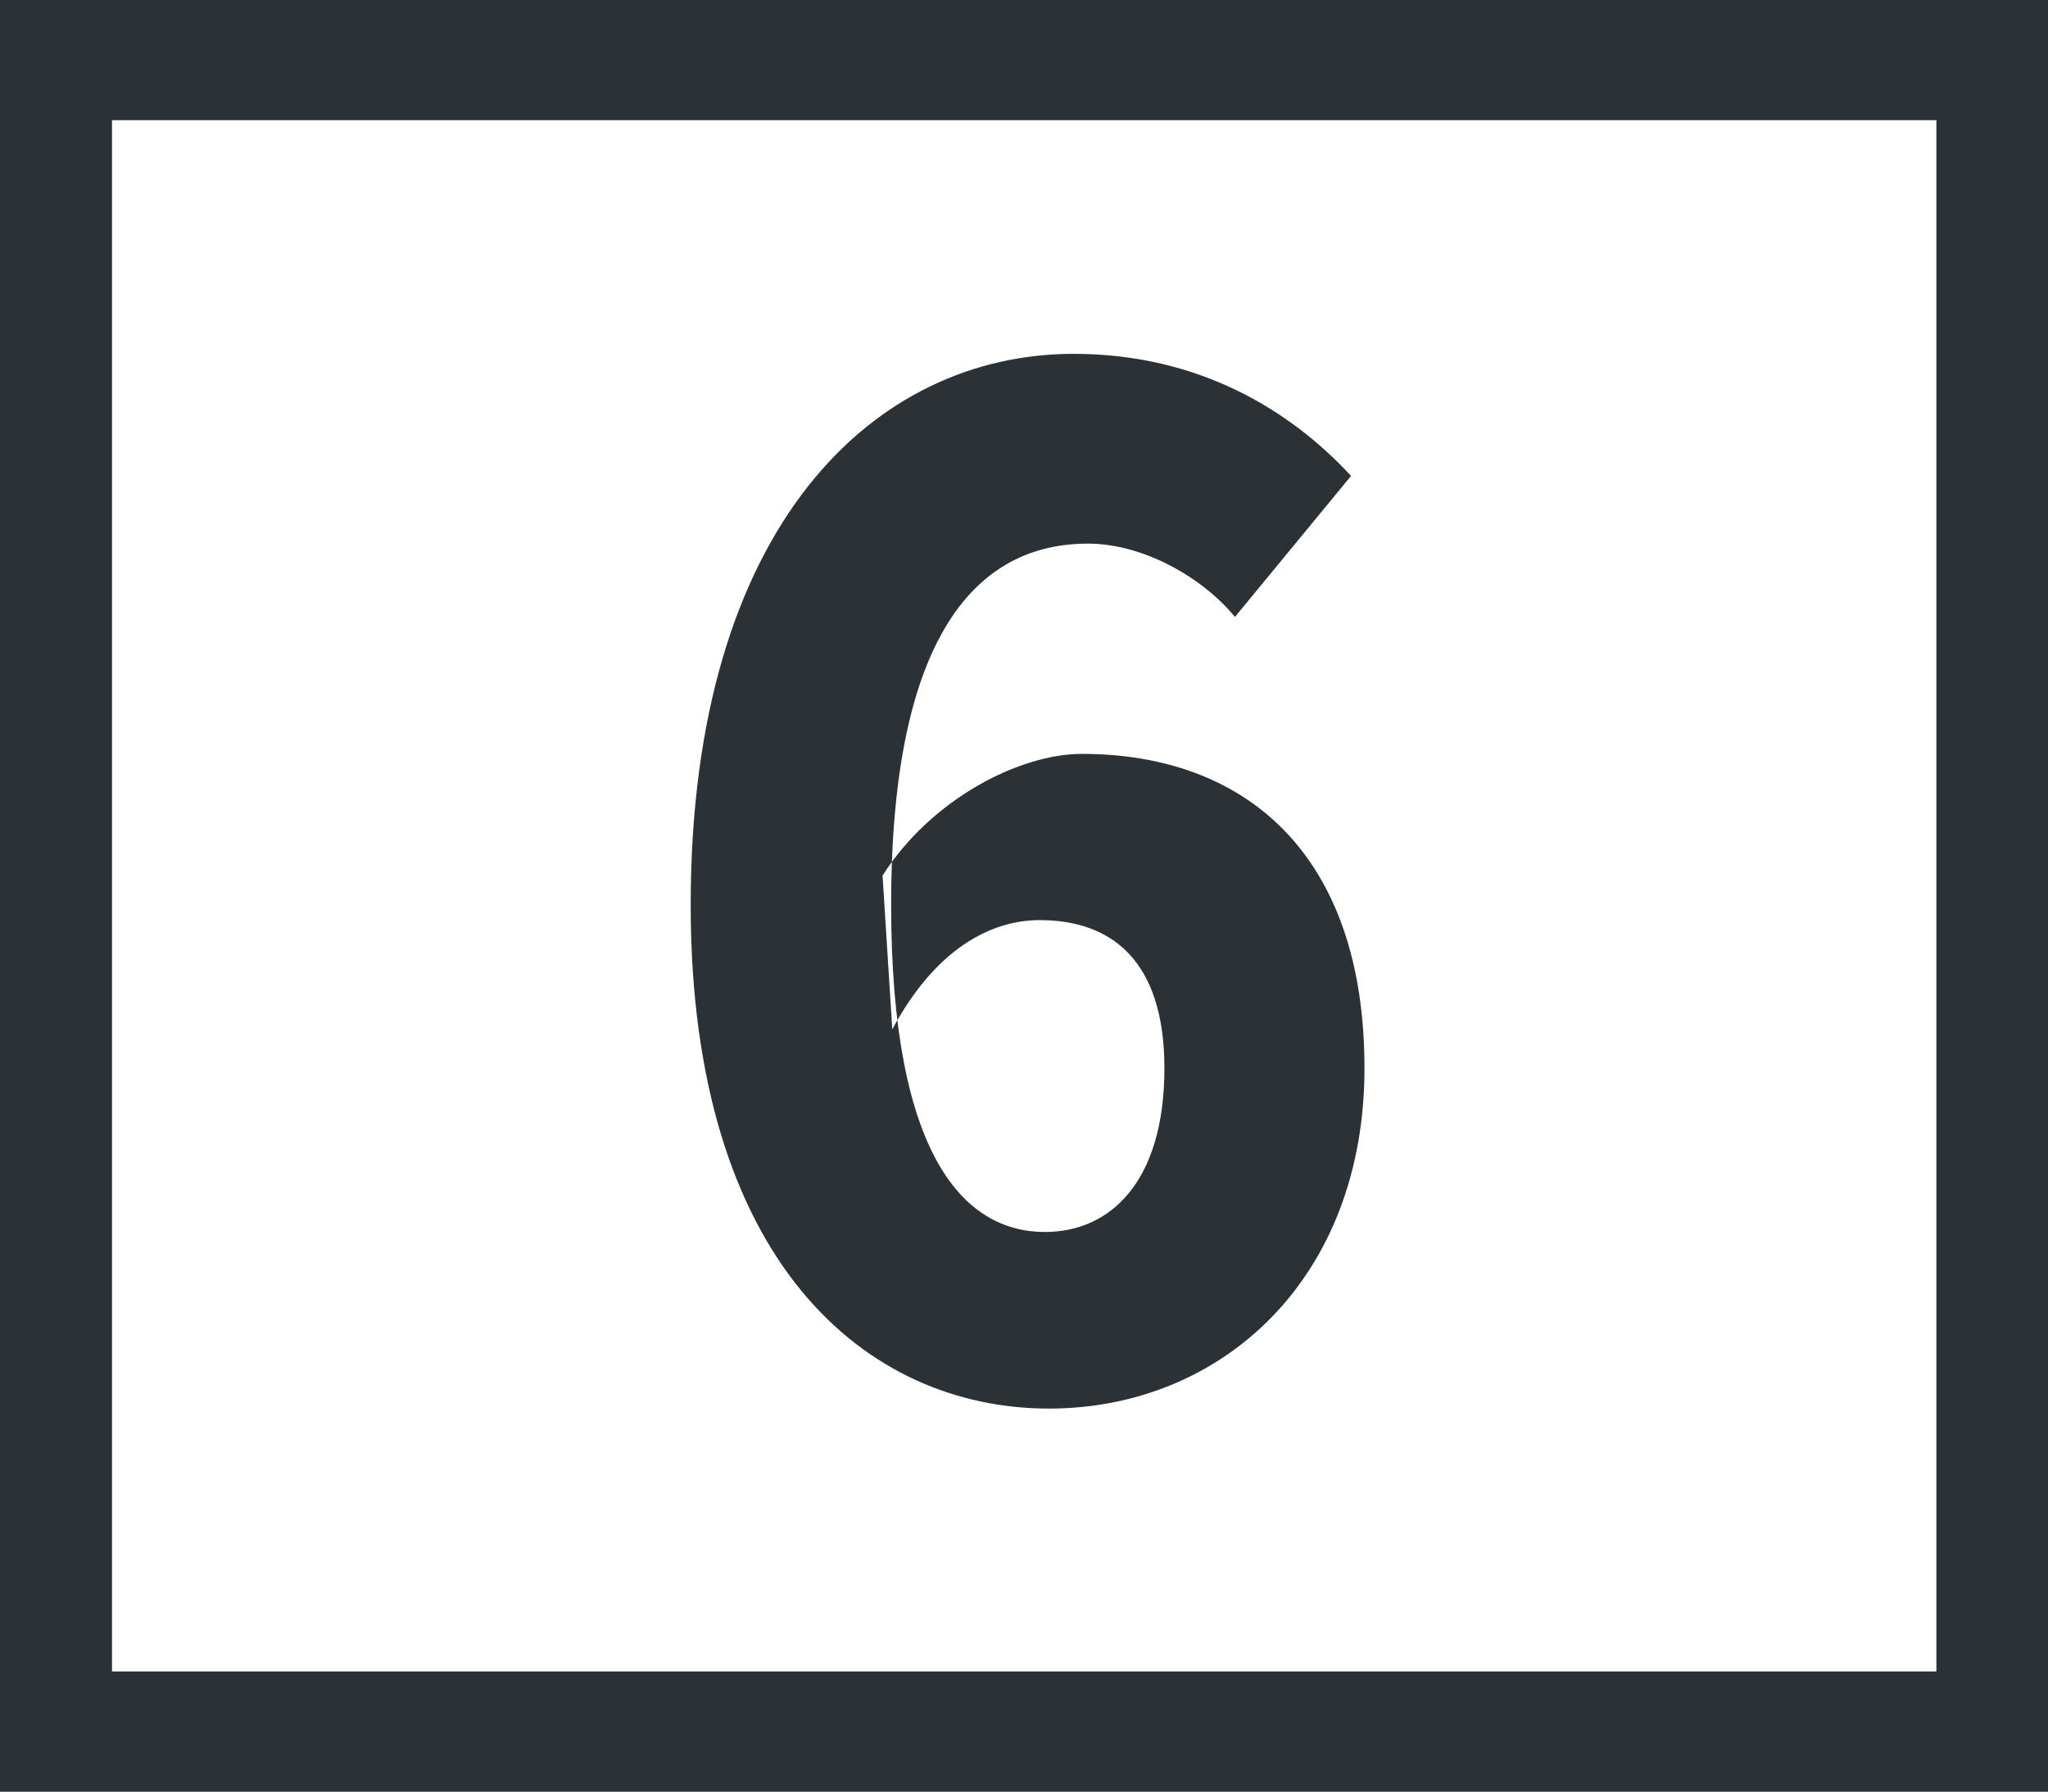 <?xml version="1.0" encoding="UTF-8"?>
<svg width="16px" height="14px" viewBox="0 0 16 14" version="1.1" xmlns="http://www.w3.org/2000/svg" xmlns:xlink="http://www.w3.org/1999/xlink">
    <rect x="0" y="0" width="16" height="14" fill="#808080" stroke="none"/>
    <title>icon/highway number</title>
    <g id="icon/highway-number" stroke="none" stroke-width="1" fill="none" fill-rule="evenodd">
        <polygon id="Fill-1" fill="#FFFFFF" points="0.437 13.534 15.563 13.534 15.563 0.473 0.437 0.473"></polygon>
        <path d="M0,14 L16,14 L16,0 L0,0 L0,14 Z M0.875,13.061 L15.128,13.061 L15.128,0.939 L0.875,0.939 L0.875,13.061 Z" id="Fill-2" fill="#2C3136"></path>
        <path d="M5.396,7.071 C5.396,4.101 6.834,2.765 8.388,2.765 C9.368,2.765 10.085,3.209 10.555,3.719 L9.648,4.821 C9.397,4.514 8.933,4.248 8.499,4.248 C7.639,4.248 6.962,4.952 6.962,7.071 C6.962,9.042 7.537,9.627 8.164,9.627 C8.668,9.627 9.097,9.242 9.097,8.347 C9.097,7.506 8.683,7.19 8.123,7.19 C7.738,7.19 7.306,7.418 6.971,8.044 L6.895,6.842 C7.277,6.241 7.968,5.891 8.452,5.891 C9.721,5.891 10.66,6.664 10.66,8.347 C10.66,10 9.537,11.007 8.196,11.007 C6.764,11.007 5.396,9.859 5.396,7.071" id="Fill-3" fill="#2C3136"></path>
    </g>
</svg>
